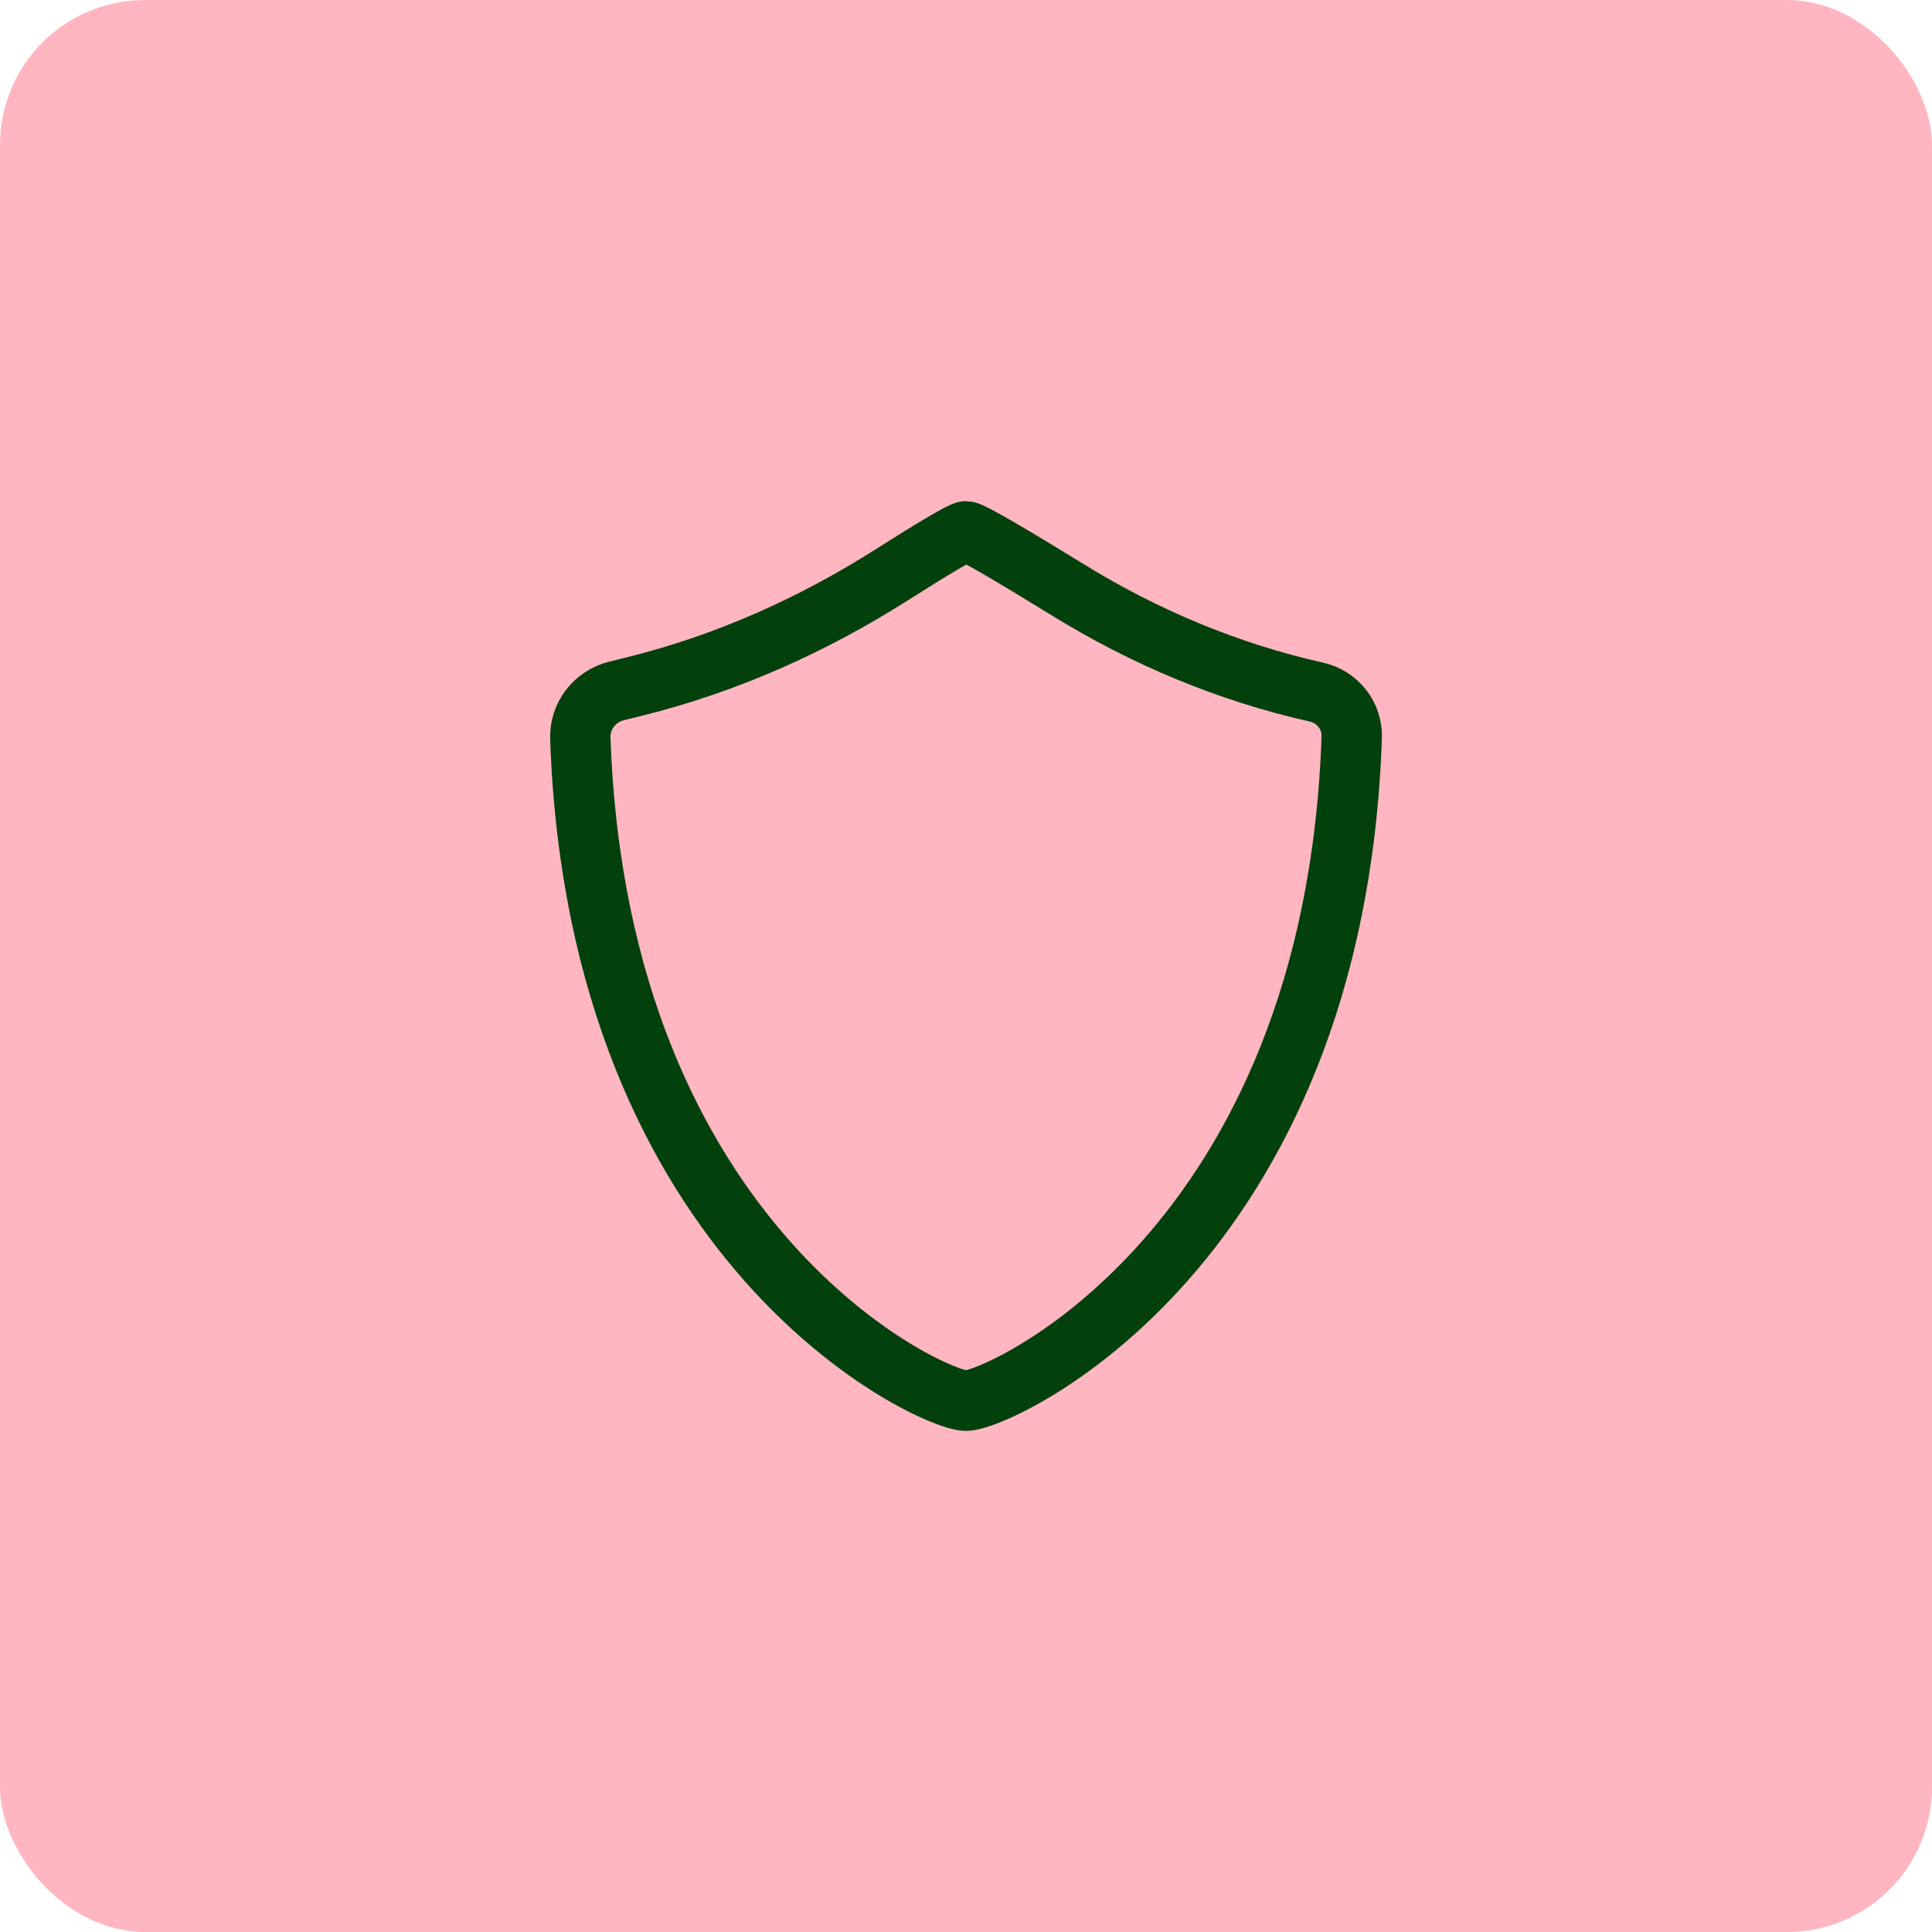 <?xml version="1.0" encoding="UTF-8"?> <svg xmlns="http://www.w3.org/2000/svg" width="40" height="40" viewBox="0 0 40 40" fill="none"><rect width="40" height="40" rx="3" fill="#FFB6C1"></rect><path d="M20 29C20.691 29 27.626 25.864 27.986 15.262C28.001 14.817 27.691 14.426 27.256 14.329C25.433 13.921 23.698 13.193 22.107 12.211C21.091 11.585 20.113 11 20 11C19.909 11 19.229 11.414 18.455 11.906C16.819 12.944 15.04 13.739 13.16 14.207L12.762 14.306C12.315 14.417 11.999 14.823 12.015 15.284C12.384 25.868 19.31 29 20 29Z" stroke="#02400C" stroke-width="1.25" stroke-linecap="round"></path></svg> 